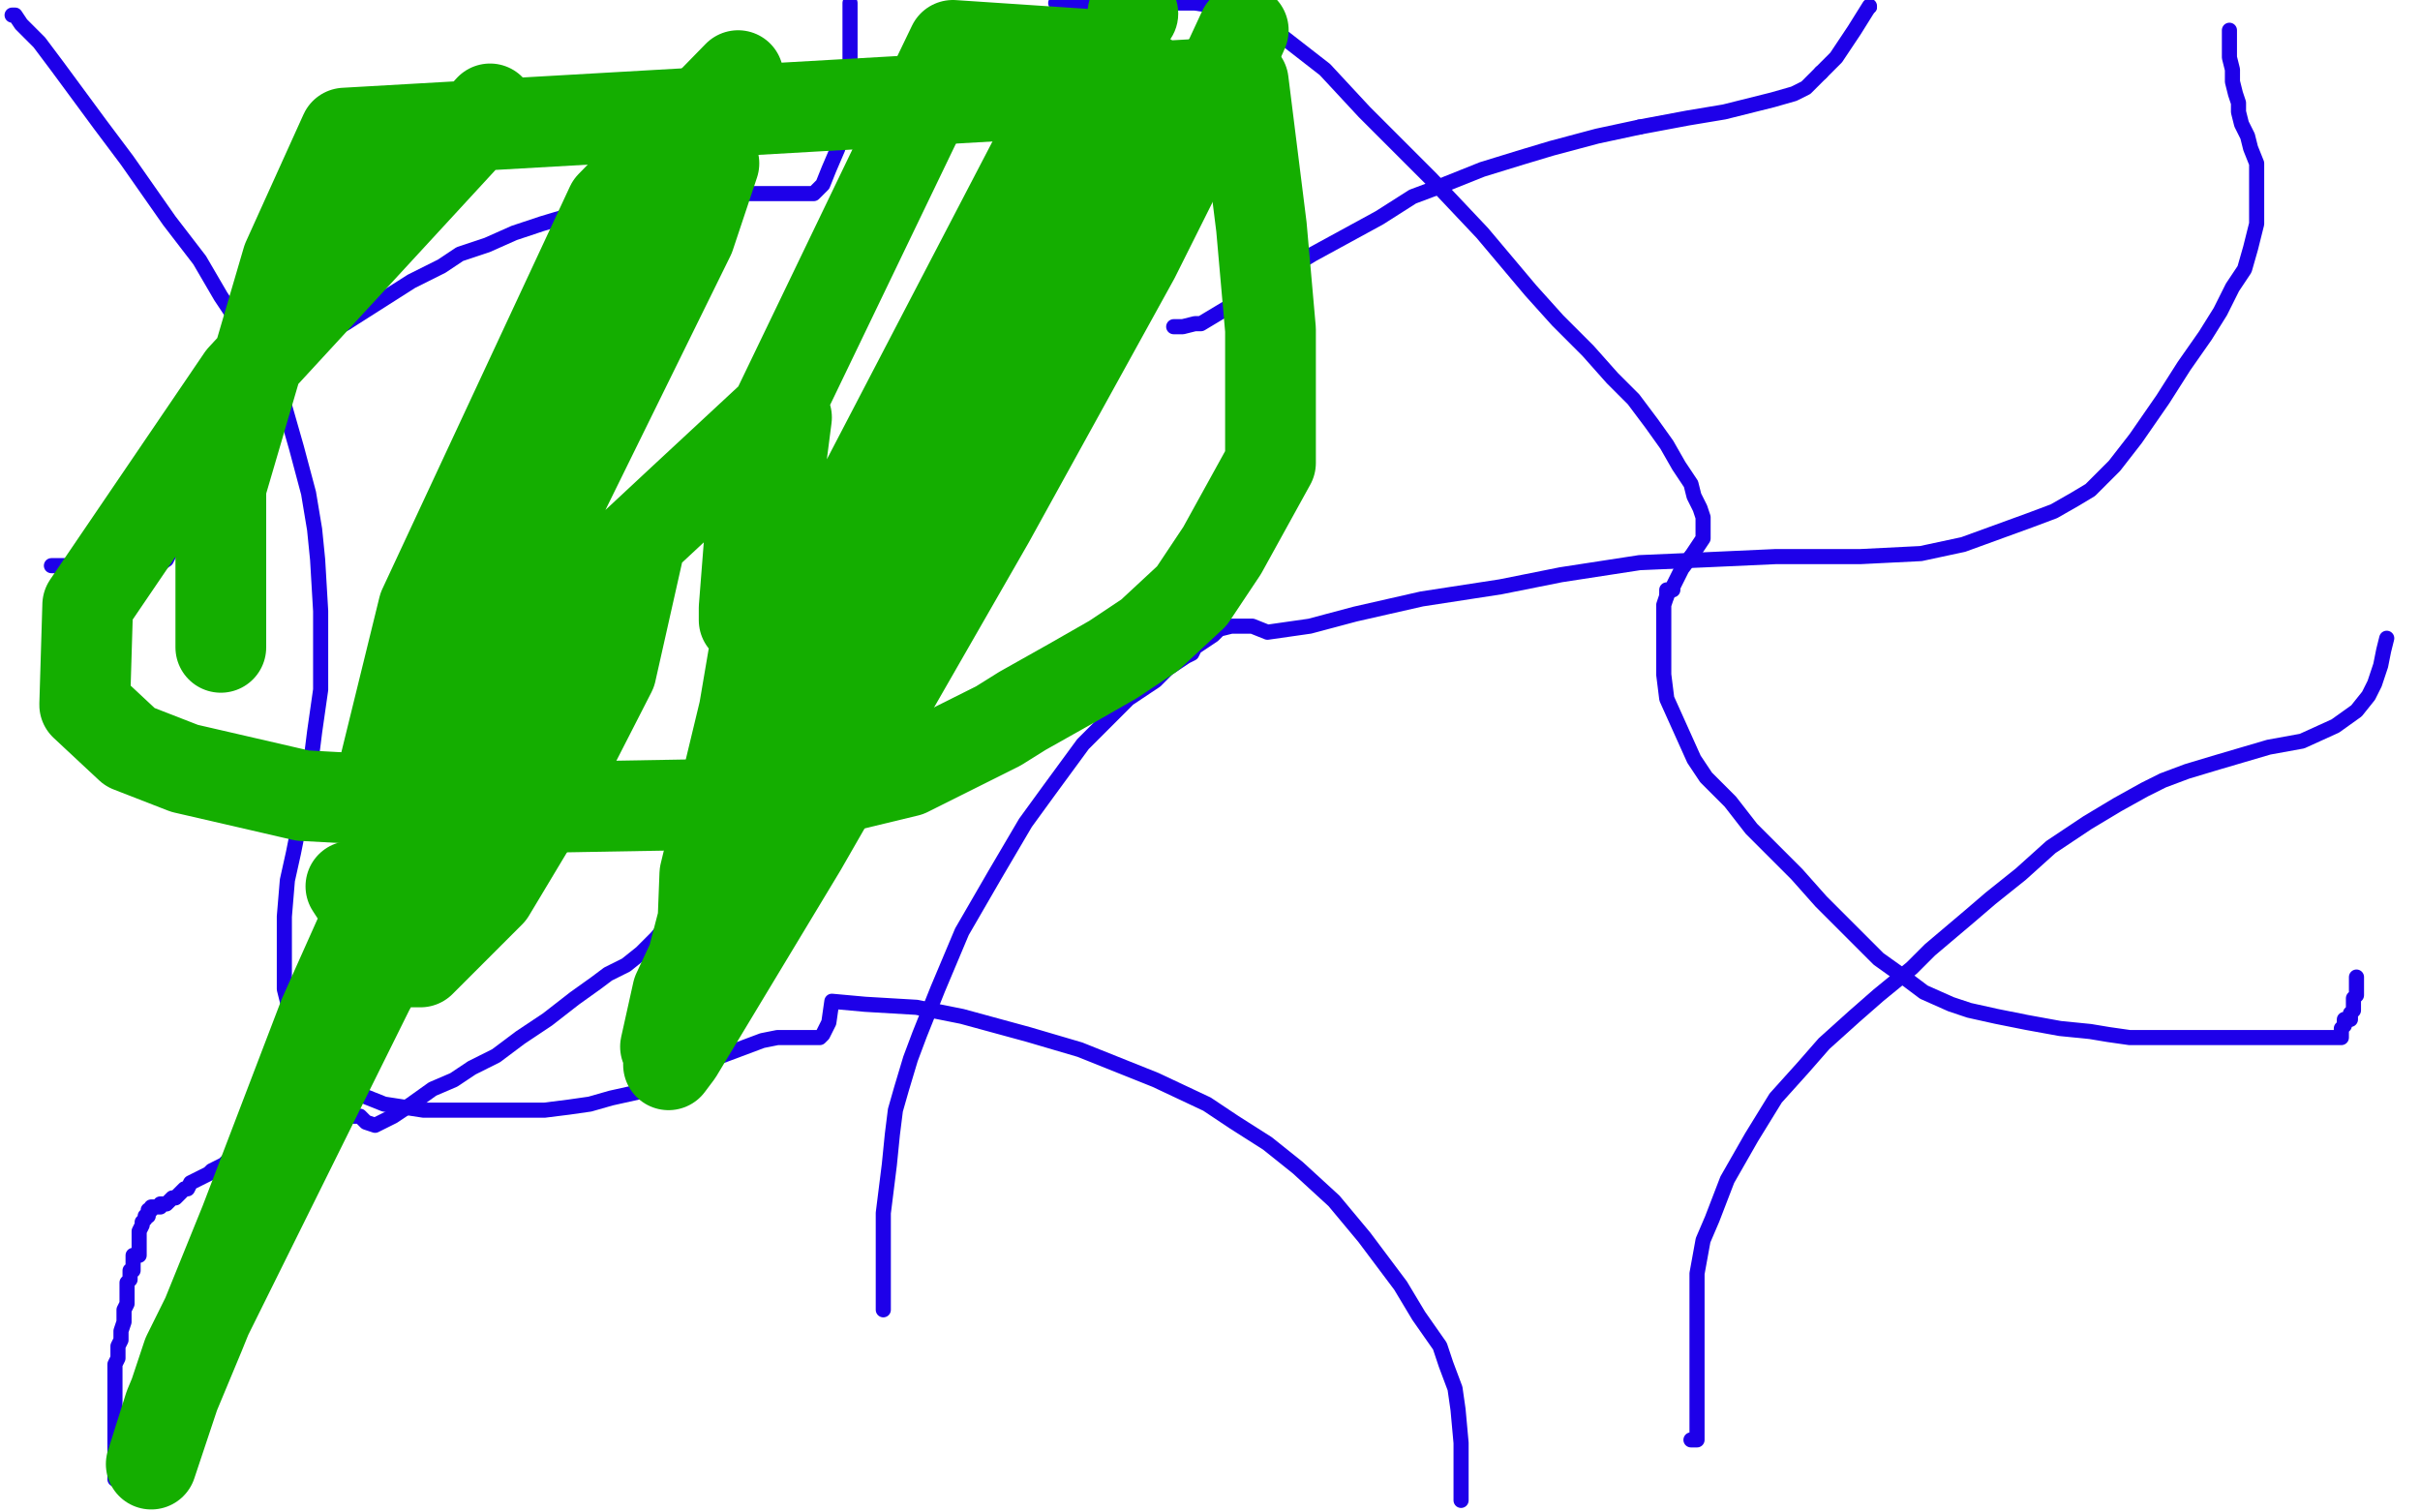 <?xml version="1.0" standalone="no"?>
<!DOCTYPE svg PUBLIC "-//W3C//DTD SVG 1.1//EN"
"http://www.w3.org/Graphics/SVG/1.1/DTD/svg11.dtd">

<svg width="800" height="500" version="1.1" xmlns="http://www.w3.org/2000/svg" xmlns:xlink="http://www.w3.org/1999/xlink" style="stroke-antialiasing: false"><desc>This SVG has been created on https://colorillo.com/</desc><rect x='0' y='0' width='800' height='500' style='fill: rgb(255,255,255); stroke-width:0' /><polyline points="38,489 38,488 38,488 38,486 38,486 38,485 38,485 38,484 38,484 38,482 38,482 38,480 38,480 38,478 38,478 38,476 38,473 38,470 38,467 38,464 38,461 38,460 38,458 38,457 38,456 38,455 38,453 38,451 39,449 39,447 39,445 40,443 40,440 41,437 41,435 41,433 42,431 42,429 42,425 42,424 43,423 43,422 43,421 43,420 44,420 44,419 44,418 44,417 44,416 44,415 46,415 46,413 46,412 46,410 46,409 46,407 47,405 47,404 48,403 48,402 49,402 49,401 49,400 50,400 50,399 52,399 53,399 53,398 55,398 57,396 58,396 59,395 61,393 62,393 63,391 65,390 67,389 69,388 70,387 72,386 74,385 76,383 78,382 80,380 82,379 84,378 87,376 89,375 90,375 92,374 94,374 97,373 98,373 101,371 102,371 104,370 105,370 106,369 107,369 108,369 109,369 110,369 111,369 112,369 113,369 114,369 115,369 116,369 117,369 118,369 119,369 121,371 124,372 130,369 136,365 143,360 150,357 156,353 164,349 172,343 181,337 190,330 197,325 201,322 207,319 212,315 217,310 222,304 224,301 226,297 229,292 231,287 233,283 235,279 238,273 239,268 240,263 240,260 241,255 241,249 242,244 243,240 243,234 244,230 244,225 244,219 244,214 244,209 245,205 245,203 245,201 246,200 246,199 247,197 247,195 248,193 248,191 249,189 250,188 250,186 250,185 251,183 252,181 254,178 256,176 259,173 261,171 263,169 266,167 269,165 271,164 273,163" style="fill: none; stroke: #1e00e9; stroke-width: 5; stroke-linejoin: round; stroke-linecap: round; stroke-antialiasing: false; stroke-antialias: 0; opacity: 1.0"/>
<polyline points="4,5 5,5 5,5 7,8 7,8 13,14 13,14 19,22 19,22 33,41 33,41 42,53 42,53 56,73 56,73 66,86 73,98 79,107 83,113 88,123 94,134 98,148 102,163 104,175 105,185 106,202 106,214 106,228 104,242 102,258 99,272 97,282 95,291 94,303 94,310 94,317 94,324 94,325 94,326 94,327 95,331 101,344 117,361 127,365 140,367 159,367 169,367 180,367 188,366 195,365 202,363 211,361 219,358 228,353 236,350 244,347 252,344 257,343 262,343 266,343 268,343 270,343 271,343 272,342 273,340 274,338 275,331 286,332 303,333 318,336 340,342 357,347 372,353 382,357 399,365 408,371 419,378 429,386 441,397 451,409 463,425 469,435 476,445 478,451 481,459 482,466 483,477 483,488 483,496" style="fill: none; stroke: #1e00e9; stroke-width: 5; stroke-linejoin: round; stroke-linecap: round; stroke-antialiasing: false; stroke-antialias: 0; opacity: 1.0"/>
<polyline points="292,433 292,432 292,432 292,427 292,427 292,420 292,420 292,411 292,411 292,401 292,401 294,385 294,385 295,375 295,375 296,367 298,360 301,350 304,342 310,327 318,308 329,289 339,272 347,261 358,246 365,239 373,231 382,225 386,221 389,219 392,217 394,216 395,214 398,212 401,210 403,208 407,207 410,207 414,207 419,209 433,207 448,203 470,198 496,194 516,190 542,186 565,185 587,184 602,184 615,184 635,183 649,180 660,176 671,172 679,169 686,165 691,162 699,154 706,145 715,132 722,121 729,111 734,103 738,95 742,89 744,82 745,78 746,74 746,70 746,64 746,60 746,54 744,49 743,45 741,41 740,37 740,34 739,31 738,27 738,23 737,19 737,16 737,12 737,10" style="fill: none; stroke: #1e00e9; stroke-width: 5; stroke-linejoin: round; stroke-linecap: round; stroke-antialiasing: false; stroke-antialias: 0; opacity: 1.0"/>
<polyline points="349,1 350,1 350,1 352,1 352,1 354,1 354,1 358,1 358,1 365,1 365,1 374,1 374,1 383,1 383,1 395,1 409,3 420,9 438,23 451,37 473,59 490,77 506,96 515,106 525,116 533,125 540,132 546,140 551,147 555,154 559,160 560,164 562,168 563,171 563,173 563,175 563,177 563,178 561,181 559,184" style="fill: none; stroke: #1e00e9; stroke-width: 5; stroke-linejoin: round; stroke-linecap: round; stroke-antialiasing: false; stroke-antialias: 0; opacity: 1.0"/>
<polyline points="551,197 550,200 550,205 550,210 550,214 550,218 550,223 551,231 560,251 564,257 572,265 579,274 585,280 594,289 602,298 614,310 621,317 628,322 636,328 645,332 651,334 660,336 670,338 681,340 691,341 697,342 704,343 710,343 715,343 722,343 728,343 735,343 742,343 749,343 756,343 762,343 767,343 769,343 771,343 772,343 773,343 774,343 774,342 774,340 775,339 775,338" style="fill: none; stroke: #1e00e9; stroke-width: 5; stroke-linejoin: round; stroke-linecap: round; stroke-antialiasing: false; stroke-antialias: 0; opacity: 1.0"/>
<polyline points="559,184 556,188 554,192 553,194 553,195 551,195 551,197" style="fill: none; stroke: #1e00e9; stroke-width: 5; stroke-linejoin: round; stroke-linecap: round; stroke-antialiasing: false; stroke-antialias: 0; opacity: 1.0"/>
<polyline points="775,338 775,337 777,337 777,336 777,335 778,334 778,333 778,332 778,331 778,330 779,329 779,328 779,327 779,326 779,325 779,324 779,323" style="fill: none; stroke: #1e00e9; stroke-width: 5; stroke-linejoin: round; stroke-linecap: round; stroke-antialiasing: false; stroke-antialias: 0; opacity: 1.0"/>
<polyline points="17,187 19,187 19,187 25,187 25,187 33,187 33,187 41,187 41,187 45,187 45,187 49,187 49,187 52,187 52,187 55,185 58,179 63,168 69,154 72,145 78,135 84,127 95,119 104,112 114,107 125,100 136,93 146,88 152,84 161,81 170,77 179,74 189,71 197,68 205,67 214,65 220,65 226,65 234,64 240,64 247,64 255,64 260,64 265,64 269,64 272,61 274,56 277,49 278,40 279,35 280,28 281,21 281,13 281,6 281,1" style="fill: none; stroke: #1e00e9; stroke-width: 5; stroke-linejoin: round; stroke-linecap: round; stroke-antialiasing: false; stroke-antialias: 0; opacity: 1.0"/>
<polyline points="388,108 391,108 391,108 395,107 395,107 397,107 407,101 413,99 424,90 434,84 445,78 456,72 467,65 475,62 490,56 503,52 513,49 528,45 542,42" style="fill: none; stroke: #1e00e9; stroke-width: 5; stroke-linejoin: round; stroke-linecap: round; stroke-antialiasing: false; stroke-antialias: 0; opacity: 1.0"/>
<polyline points="602,24 607,19 613,10 618,2" style="fill: none; stroke: #1e00e9; stroke-width: 5; stroke-linejoin: round; stroke-linecap: round; stroke-antialiasing: false; stroke-antialias: 0; opacity: 1.0"/>
<polyline points="542,42 558,39 570,37 578,35 586,33 593,31 597,29 602,24" style="fill: none; stroke: #1e00e9; stroke-width: 5; stroke-linejoin: round; stroke-linecap: round; stroke-antialiasing: false; stroke-antialias: 0; opacity: 1.0"/>
<circle cx="618.5" cy="2.5" r="2" style="fill: #1e00e9; stroke-antialiasing: false; stroke-antialias: 0; opacity: 1.0"/>
<polyline points="559,476 561,476 561,476 561,475 561,475 561,471 561,471 561,465 561,458 561,452 561,447 561,441 561,438 561,432 561,421 563,410 566,403 571,390 579,376 587,363 596,353 603,345 613,336 621,329 632,320 638,314 651,303 658,297 668,289 678,280 690,272 700,266 709,261 715,258 723,255 733,252 750,247 761,245 772,240 779,235 783,230 785,226 787,220 788,215 789,211" style="fill: none; stroke: #1e00e9; stroke-width: 5; stroke-linejoin: round; stroke-linecap: round; stroke-antialiasing: false; stroke-antialias: 0; opacity: 1.0"/>
<polyline points="73,214 73,213 73,213 73,191 73,191 73,161 73,161 95,86 95,86 114,44 114,44 411,27 417,75 420,109 420,134 420,153 404,182 394,197 380,210 368,218 354,226 338,235 330,240 318,246 300,255 271,262 231,266 173,267 100,263 61,254 43,247 28,233 29,200 80,125 162,36" style="fill: none; stroke: #14ae00; stroke-width: 30; stroke-linejoin: round; stroke-linecap: round; stroke-antialiasing: false; stroke-antialias: 0; opacity: 1.0"/>
<circle cx="374.5" cy="4.5" r="15" style="fill: #14ae00; stroke-antialiasing: false; stroke-antialias: 0; opacity: 1.0"/>
<polyline points="256,191 253,195 253,195 249,199 249,199 248,202 248,202 246,205 246,205 246,201 250,150 315,15 360,18 286,160 248,255 234,298 228,321 221,346 221,352 224,348 265,280 327,172 375,85 393,49 398,38 411,10 407,19 351,107 279,239 251,291 235,320 220,346 224,328 265,240 329,118 363,55 378,25 351,78 289,199 264,251 239,304 232,315 233,289 246,235 254,188 256,169 260,138 254,139 226,165 182,206 164,227 151,240 135,253 126,258 140,201 202,68 244,25 210,105 176,183 157,230 150,245 149,239 186,161 221,88 228,71 236,54 228,78 166,204 107,336 81,404 66,441 56,465 50,484 62,448 122,327 169,242 190,209 208,182 211,182 202,222 180,265 162,295 155,302 139,318 135,318 129,313 116,293" style="fill: none; stroke: #14ae00; stroke-width: 30; stroke-linejoin: round; stroke-linecap: round; stroke-antialiasing: false; stroke-antialias: 0; opacity: 1.0"/>
</svg>
